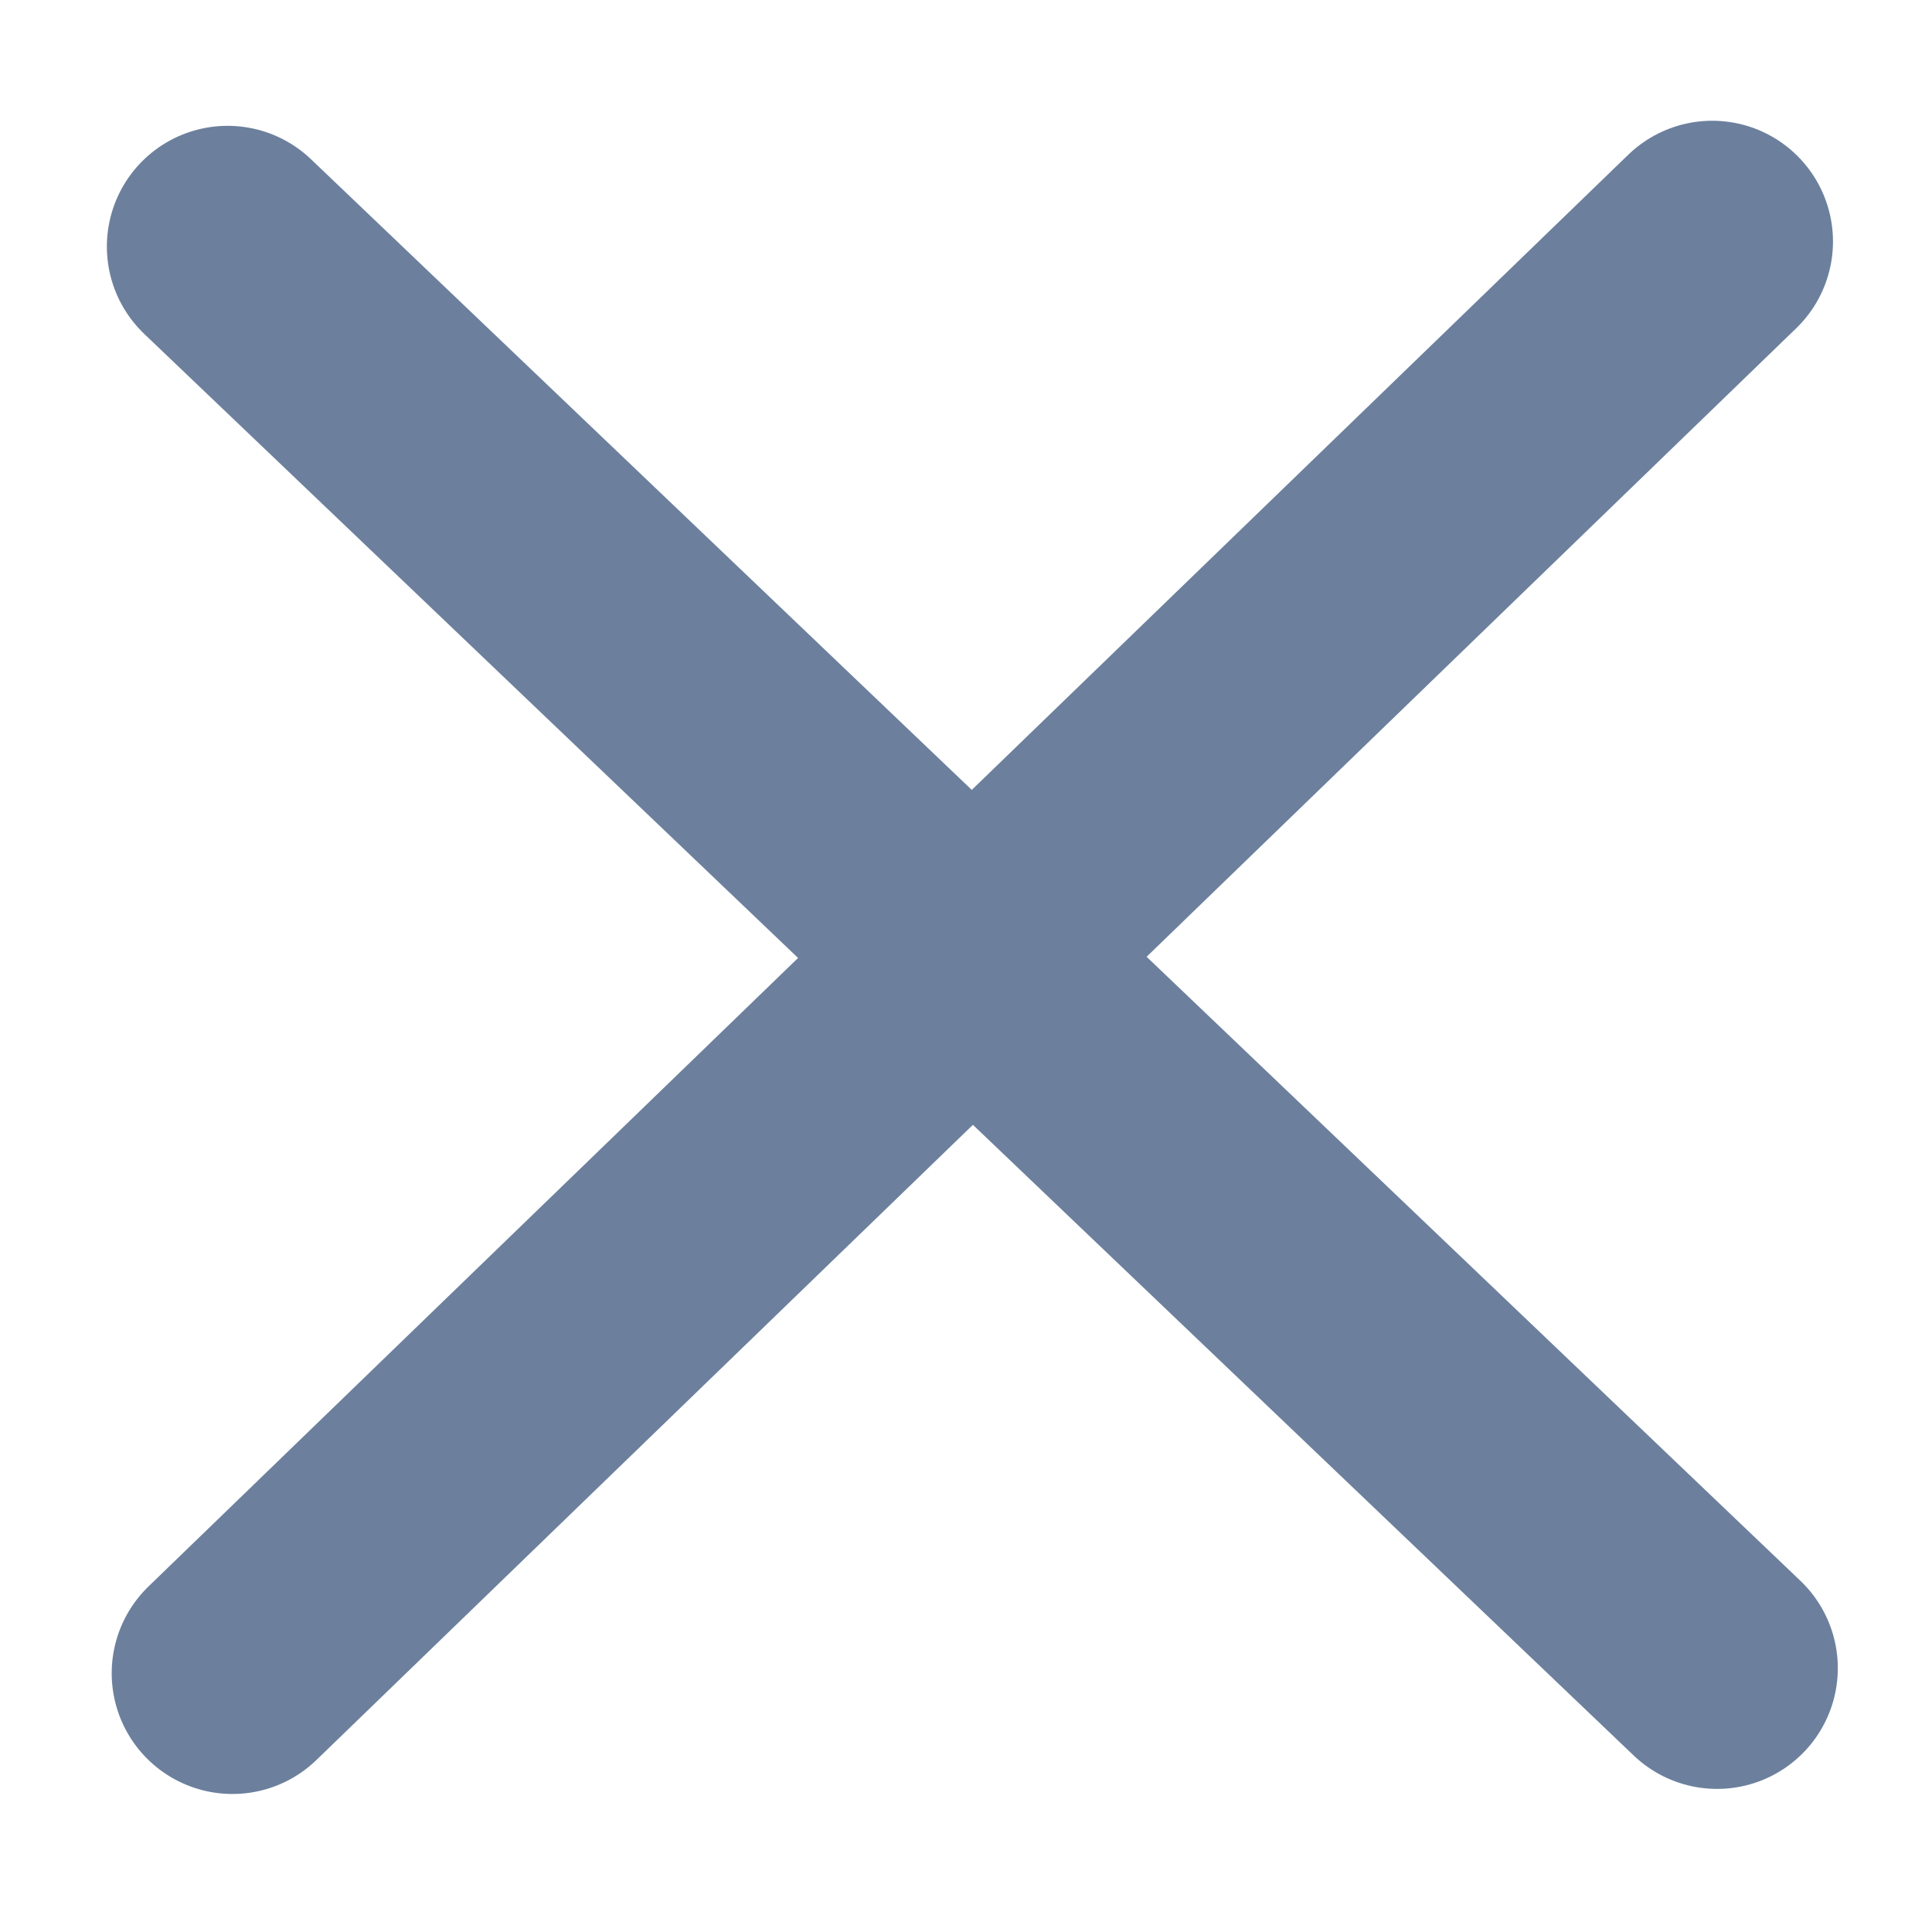 <svg width="16" height="16" viewBox="0 0 16 16" fill="none" xmlns="http://www.w3.org/2000/svg">
<path d="M14.18 2L1.925 13.857" stroke="#6C809D" stroke-width="2" stroke-linecap="round"/>
<path d="M1.885 2.042L14.22 13.815" stroke="#6C809D" stroke-width="2" stroke-linecap="round"/>
</svg>
